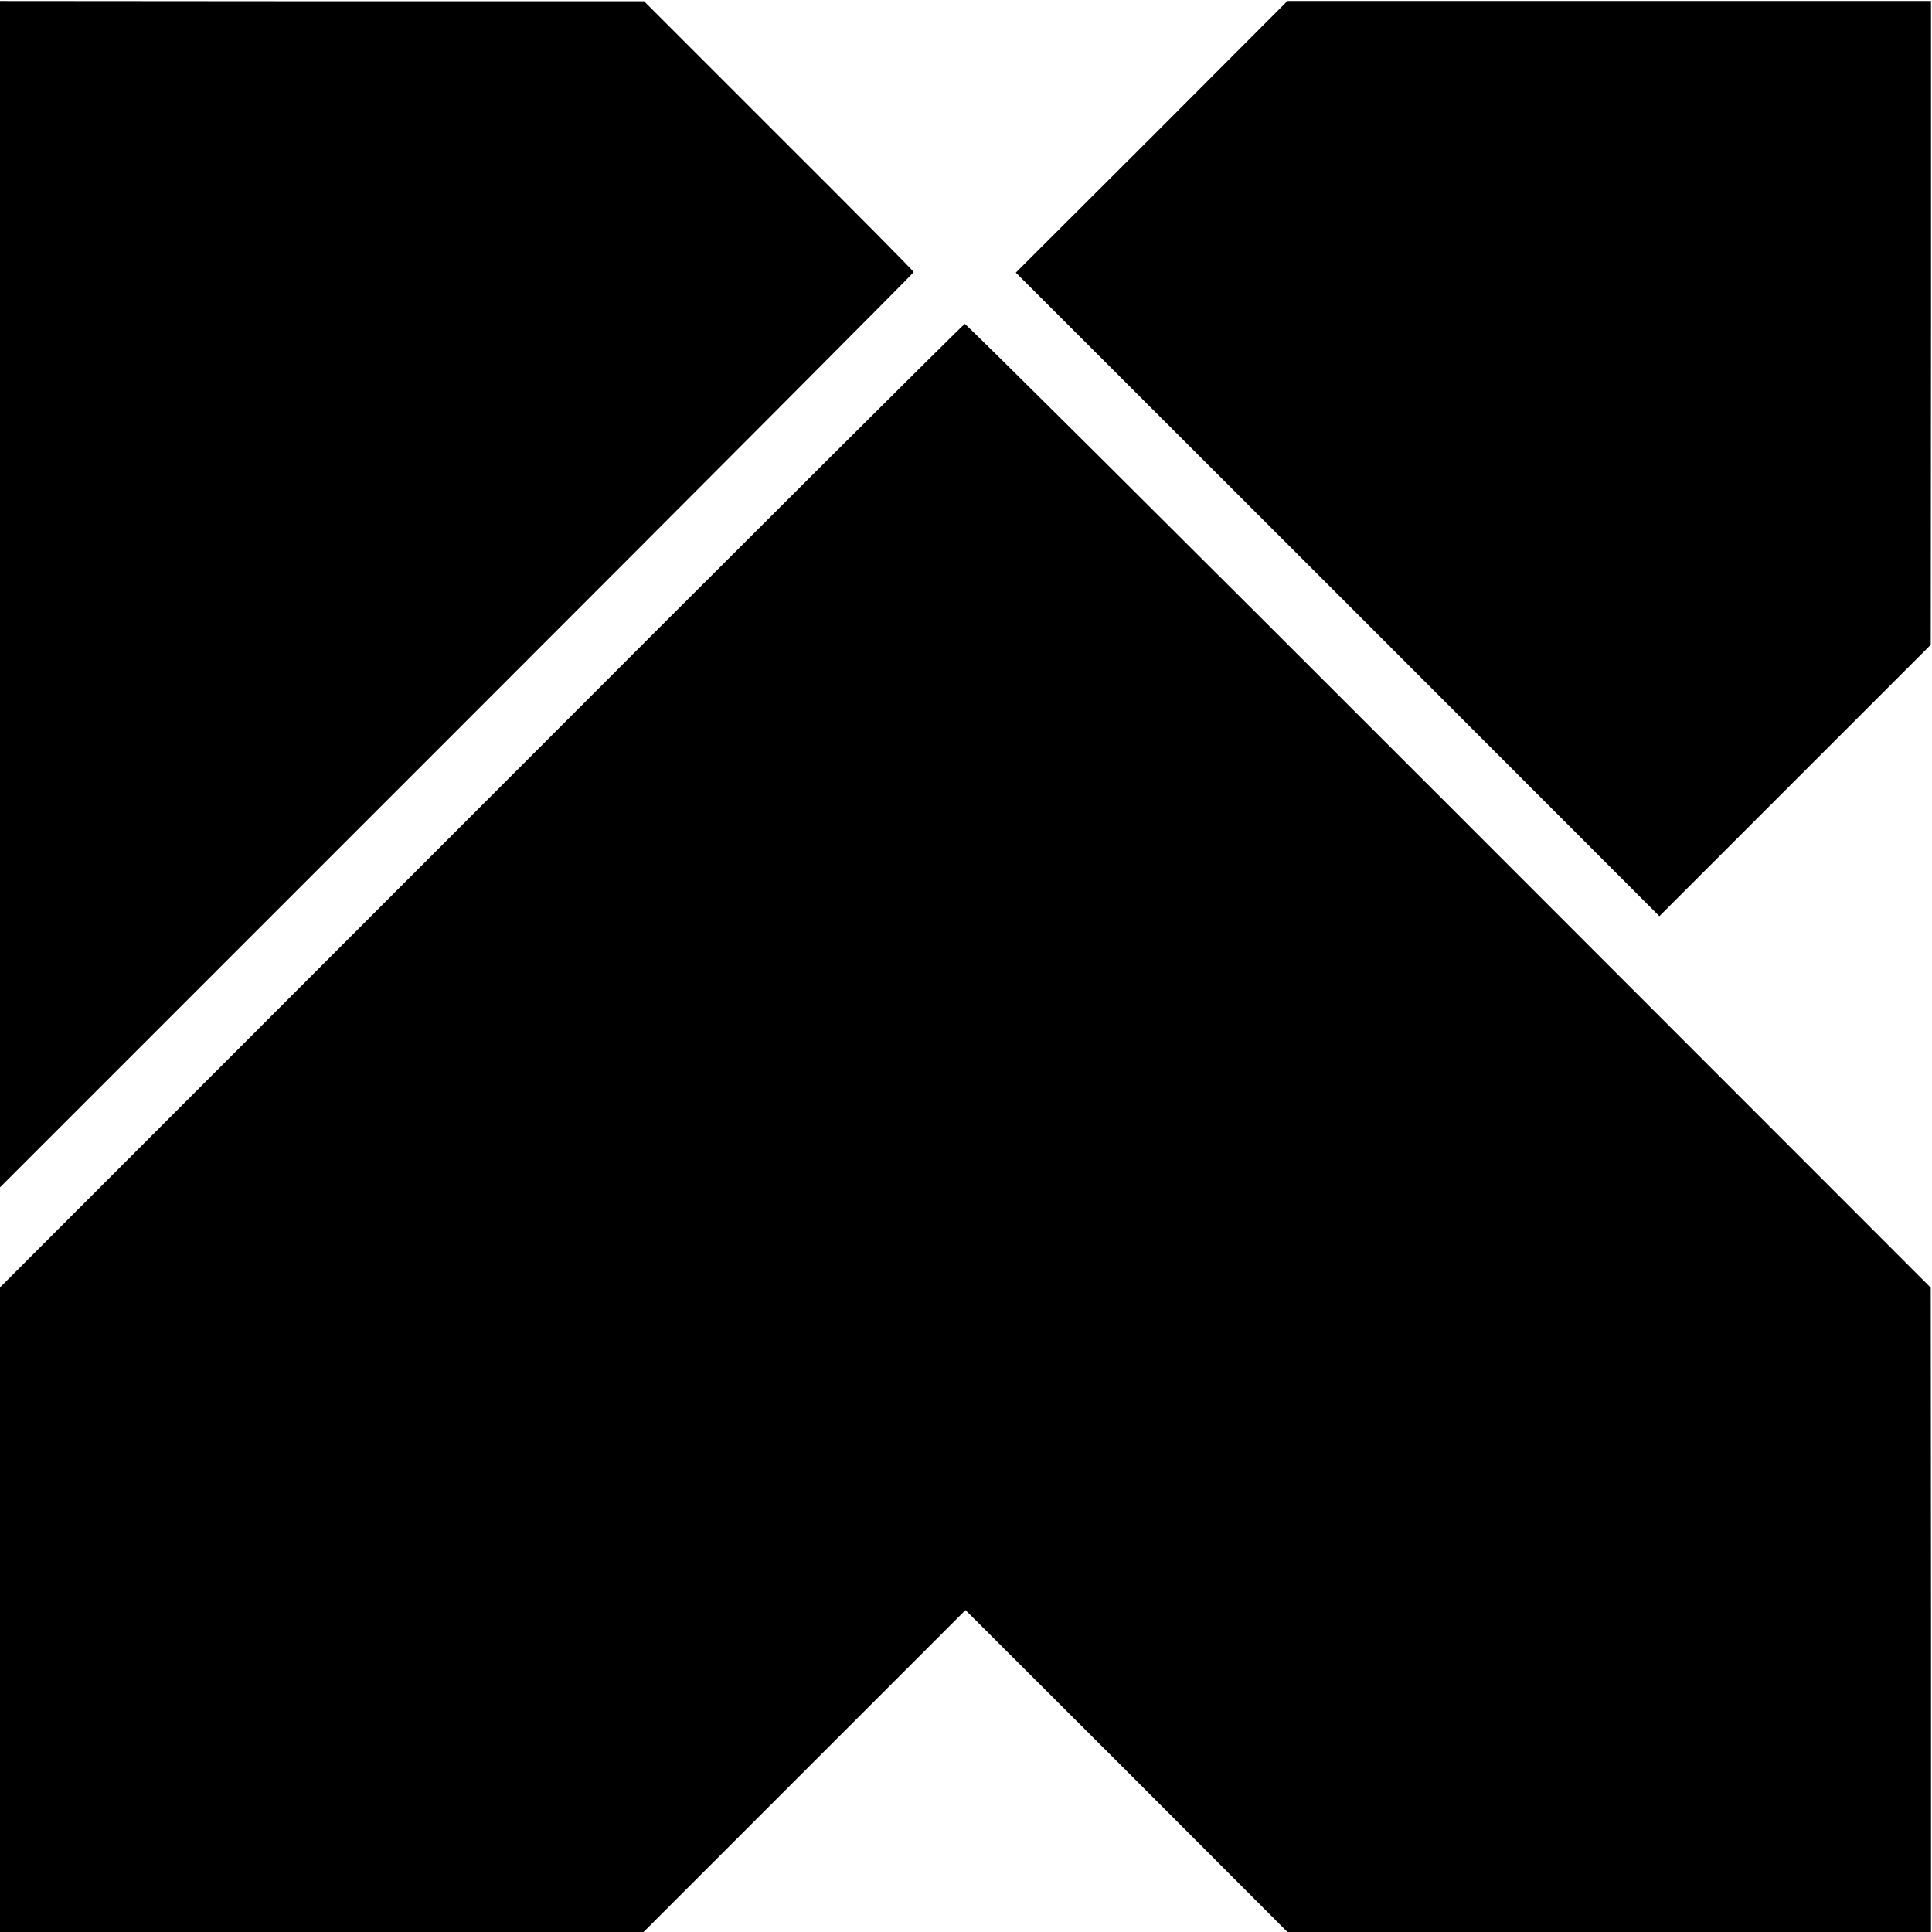 <?xml version="1.0" standalone="no"?>
<!DOCTYPE svg PUBLIC "-//W3C//DTD SVG 20010904//EN"
 "http://www.w3.org/TR/2001/REC-SVG-20010904/DTD/svg10.dtd">
<svg version="1.0" xmlns="http://www.w3.org/2000/svg"
 width="776pt" height="776pt" viewBox="0 0 776 776"
 preserveAspectRatio="xMidYMid meet">
<g transform="translate(0,776) scale(0.1,-0.1)"
fill="#000000" stroke="none">
<path d="M0 5374 l0 -2383 1835 1835 c1009 1009 1835 1838 1835 1841 0 4 -244
250 -542 547 l-541 541 -1294 0 -1293 1 0 -2382z"/>
<path d="M4626 7210 l-546 -545 1293 -1292 1292 -1293 545 545 545 545 1 1293
0 1293 -1293 0 -1292 0 -545 -546z"/>
<path d="M1933 4523 l-1933 -1934 0 -1294 0 -1295 1292 0 1293 0 647 647 646
646 647 -646 646 -647 1293 0 1292 0 0 1294 -1 1294 -1935 1936 c-1064 1065
-1939 1935 -1945 1935 -5 -1 -880 -872 -1942 -1936z"/>
</g>
</svg>
